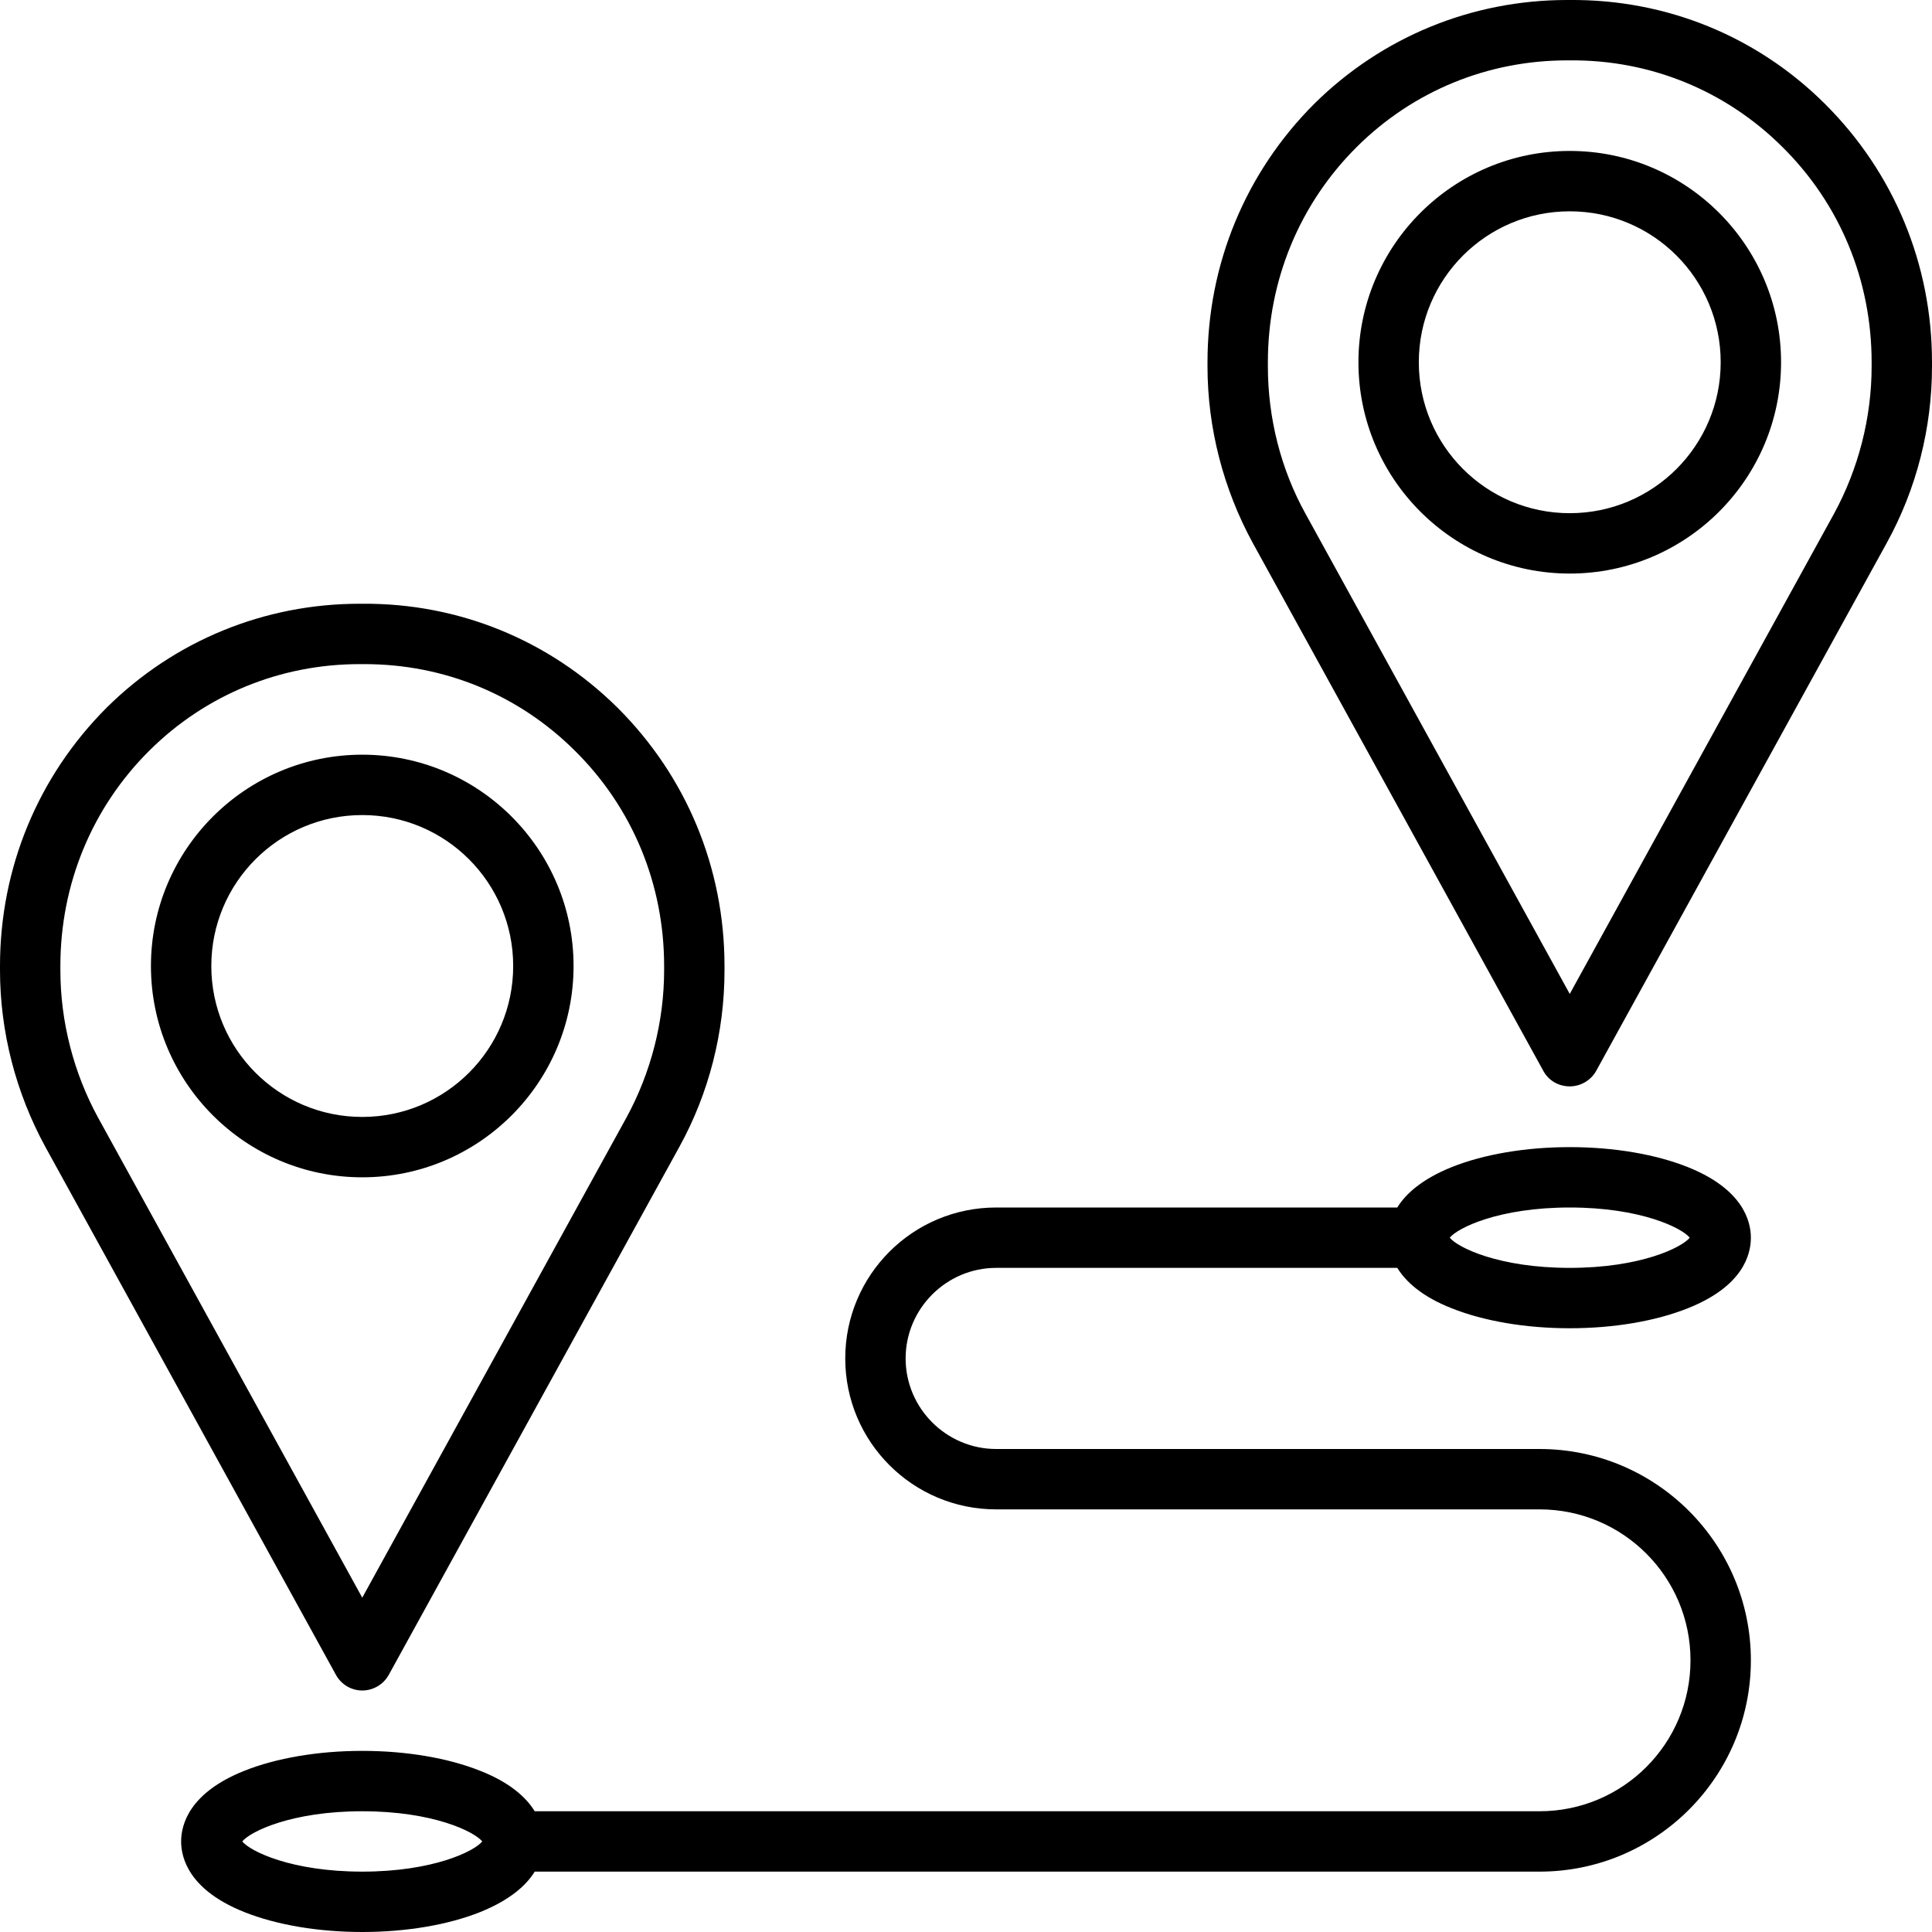 <svg xmlns="http://www.w3.org/2000/svg" viewBox="0 0 512 512" id="_Шар_1"><g><path d="m96 448c2.9 0 5.6-1.6 7-4.1l77-139.9c7.9-14.3 12-30.5 12-46.8v-1.2c0-26-10.1-50.3-28.4-68.5-18.1-17.9-42.1-27.7-67.6-27.5-.2 0-.4 0-.7 0-25.3 0-49.1 9.8-67 27.5-18.2 18.2-28.3 42.5-28.3 68.5v1.1c0 16.3 4.2 32.5 12 46.8l77 139.9c1.4 2.6 4.1 4.2 7 4.2zm-80-190.9v-1.1c0-21.7 8.4-42 23.6-57.1 14.9-14.8 34.7-22.9 55.7-22.9h.6.1.6c21.1 0 40.8 8.1 55.7 22.9 15.3 15.1 23.7 35.4 23.7 57.1v1.1c0 13.6-3.5 27.2-10 39.1l-70 127.2-70-127.2c-6.5-11.9-10-25.5-10-39.1z"></path><path d="m152 256c0-30.9-25.1-56-56-56s-56 25.1-56 56 25.1 56 56 56 56-25.1 56-56zm-96 0c0-22.1 17.9-40 40-40s40 17.9 40 40-17.9 40-40 40-40-17.9-40-40z"></path><path d="m483.6 27.5c-18-17.9-42-27.7-67.6-27.5-.2 0-.4 0-.7 0-25.3 0-49.1 9.8-67 27.5-18.2 18.2-28.3 42.5-28.3 68.5v1.1c0 16.3 4.2 32.5 12 46.8l77 139.9c1.4 2.6 4.1 4.1 7 4.1s5.6-1.6 7-4.1l77-139.9c7.9-14.3 12-30.5 12-46.8v-1.1c0-26-10.1-50.3-28.4-68.5zm12.4 69.6c0 13.6-3.5 27.2-10 39.1l-70 127.2-70-127.2c-6.6-11.9-10-25.5-10-39.1v-1.1c0-21.7 8.4-42 23.6-57.1 14.9-14.8 34.7-22.9 55.7-22.9h.6.1c21.3-.2 41.3 8 56.3 22.9 15.3 15.1 23.7 35.4 23.7 57.1z"></path><path d="m416 40c-30.9 0-56 25.1-56 56s25.1 56 56 56 56-25.1 56-56-25.1-56-56-56zm0 96c-22.1 0-40-17.9-40-40s17.9-40 40-40 40 17.9 40 40-17.9 40-40 40z"></path><path d="m264 336h106.3c2.2 3.6 6.5 7.6 14.4 10.7 8.5 3.4 19.6 5.3 31.3 5.3s22.8-1.9 31.3-5.3c14.6-5.8 16.7-14.2 16.7-18.7s-2.2-12.9-16.7-18.7c-8.5-3.4-19.6-5.3-31.3-5.3s-22.8 1.9-31.3 5.3c-7.9 3.2-12.2 7.1-14.4 10.7h-106.3c-22.1 0-40 17.9-40 40s17.9 40 40 40h144c22.1 0 40 17.9 40 40s-17.9 40-40 40h-266.3c-2.2-3.6-6.5-7.6-14.4-10.7-8.5-3.4-19.6-5.3-31.3-5.3s-22.8 1.9-31.3 5.3c-14.5 5.8-16.7 14.2-16.7 18.7s2.2 12.9 16.7 18.7c8.5 3.4 19.6 5.3 31.3 5.3s22.8-1.9 31.3-5.3c7.9-3.2 12.2-7.1 14.4-10.7h266.3c30.9 0 56-25.1 56-56s-25.1-56-56-56h-144c-13.2 0-24-10.8-24-24s10.8-24 24-24zm152-16c18.8 0 29.7 5.4 31.8 8-2.1 2.6-13 8-31.8 8s-29.7-5.4-31.8-8c2.1-2.6 13-8 31.8-8zm-320 176c-18.8 0-29.7-5.4-31.8-8 2.1-2.6 13-8 31.8-8s29.7 5.4 31.8 8c-2.1 2.6-13 8-31.8 8z"></path></g></svg>